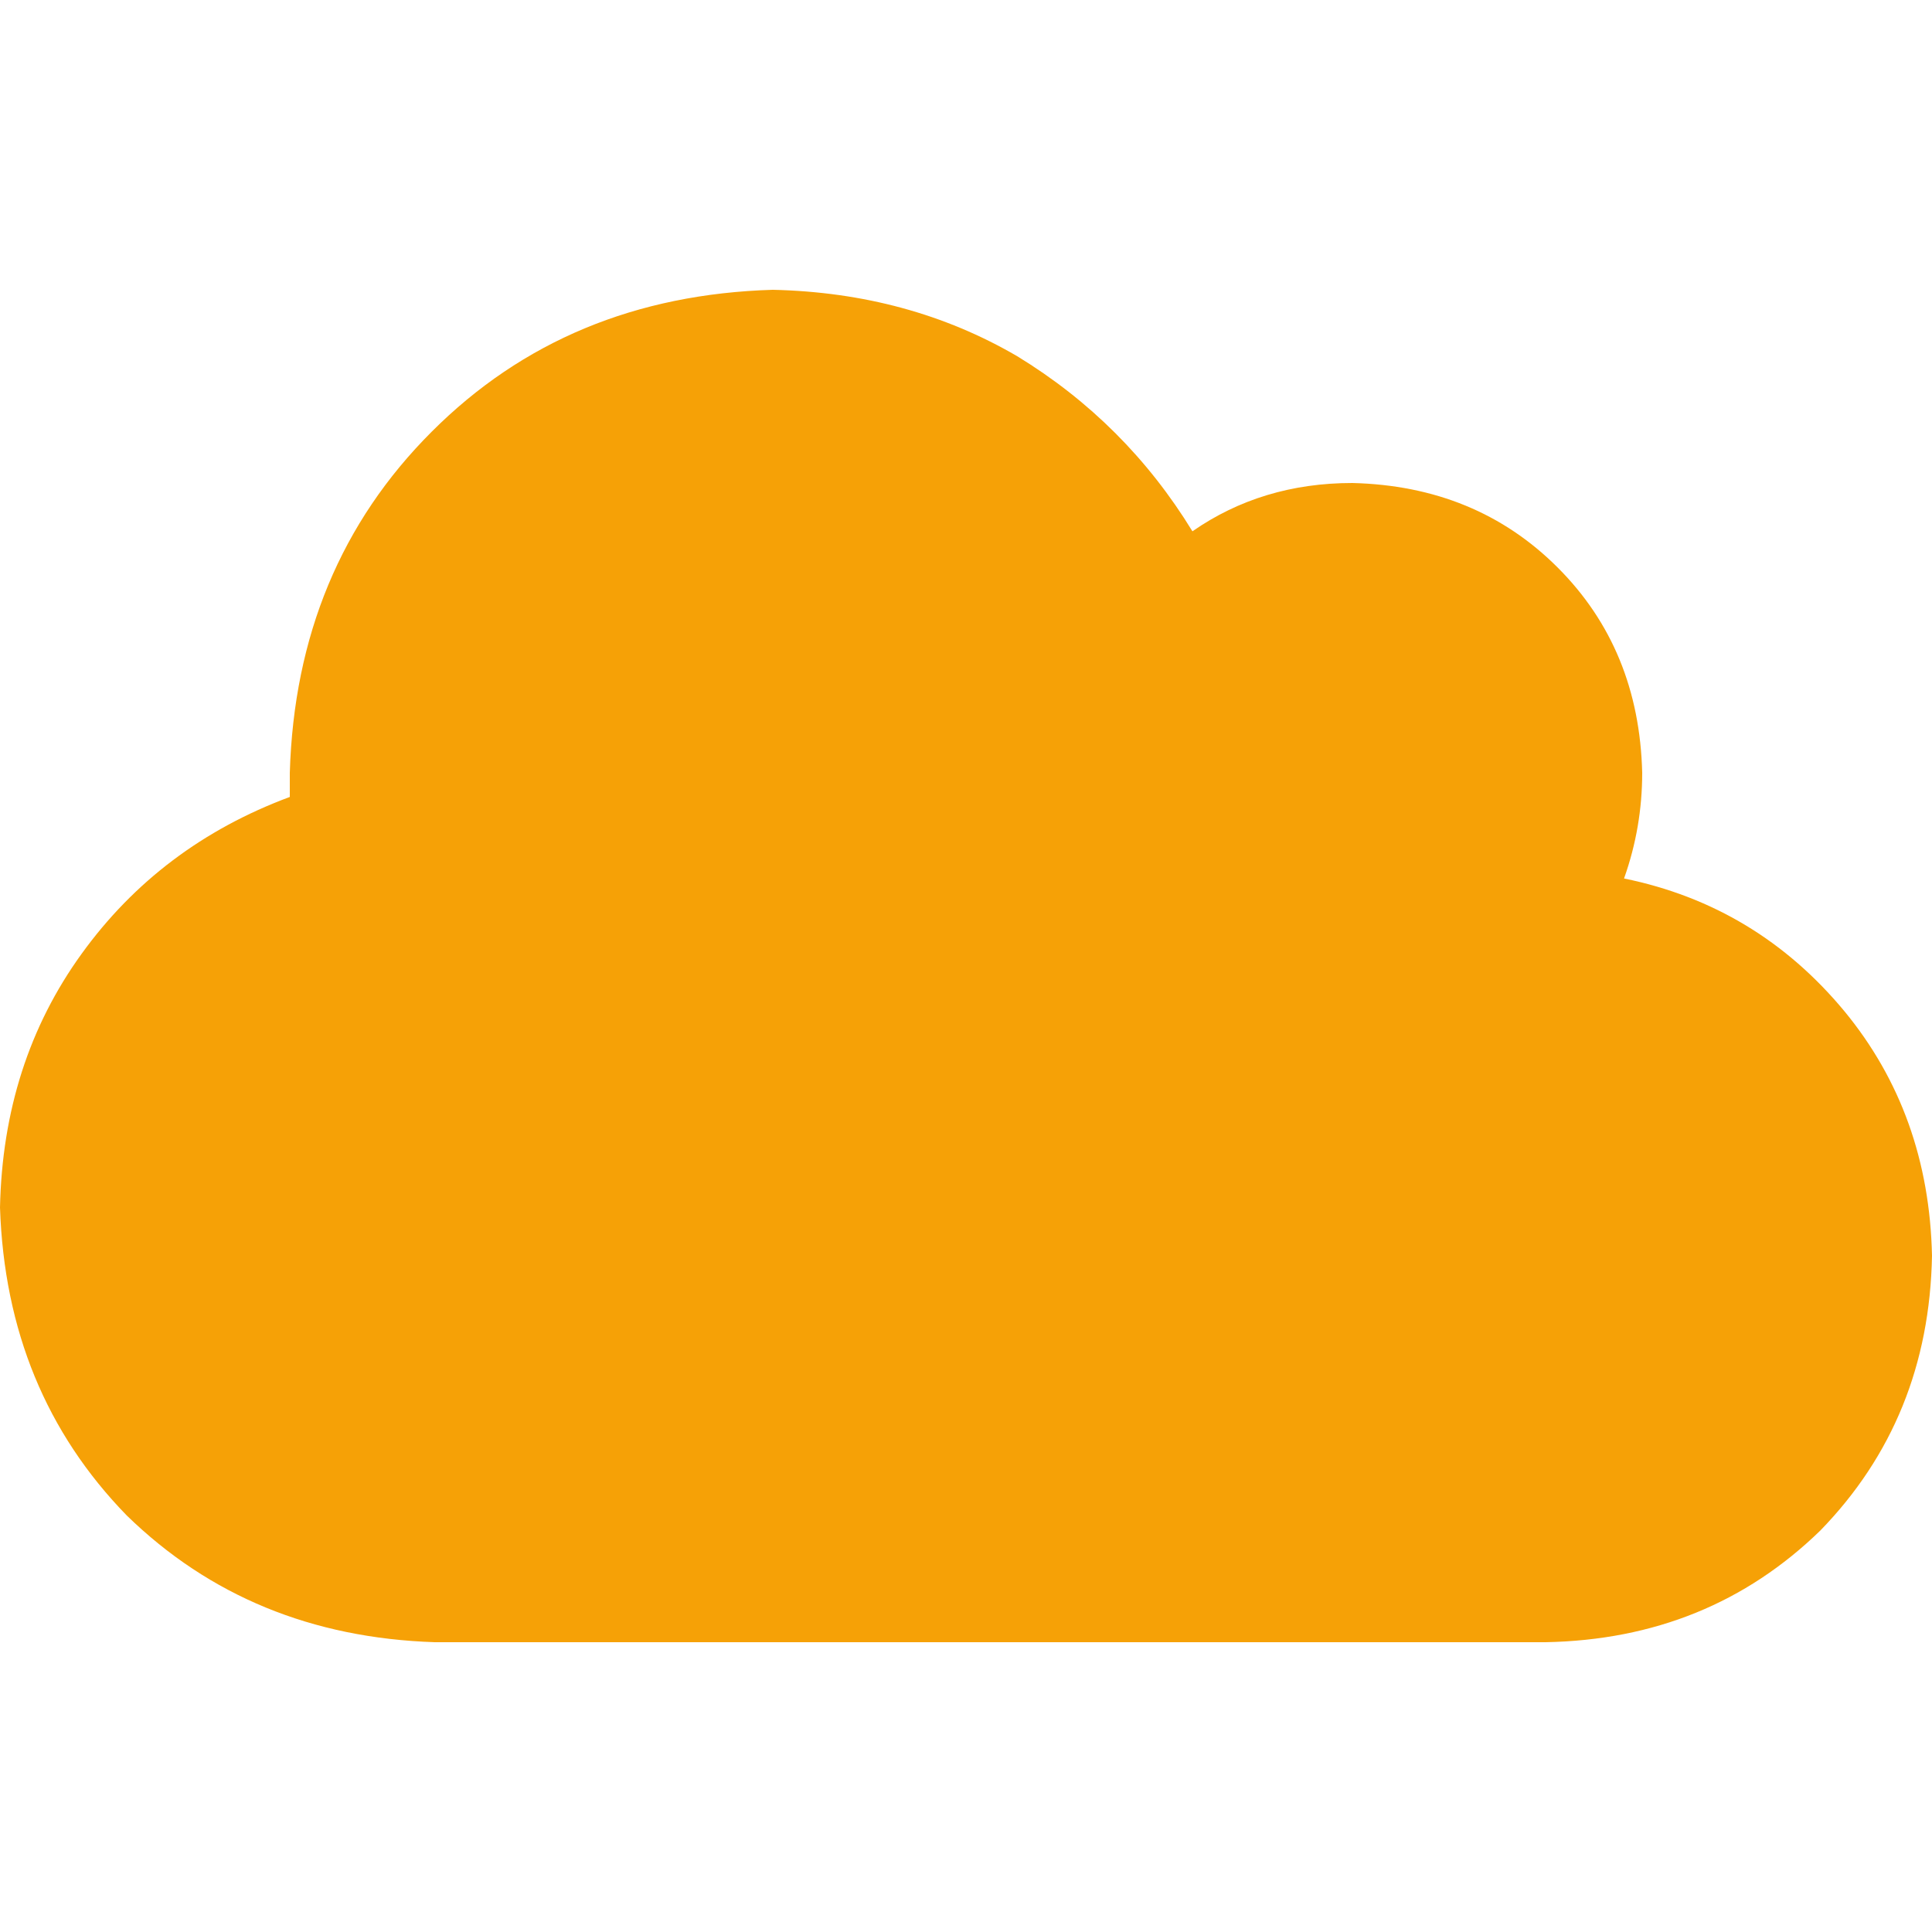 <?xml version="1.0" encoding="UTF-8"?>
<svg width="20px" height="20px" viewBox="0 0 20 20" version="1.1" xmlns="http://www.w3.org/2000/svg" xmlns:xlink="http://www.w3.org/1999/xlink">
    <title>icon-cloud</title>
    <g id="Page-1" stroke="none" stroke-width="1" fill="none" fill-rule="evenodd">
        <g id="icon-cloud">
            <rect id="bounds" x="0" y="0" width="20" height="20"></rect>
            <g id="" transform="translate(0, 3)" fill="#F6A106" fill-rule="nonzero">
                <path d="M0,9.5 C0.042,10.771 0.479,11.833 1.312,12.688 L1.312,12.688 L1.312,12.688 C2.167,13.521 3.229,13.958 4.5,14 L16,14 L16,14 C17.125,13.979 18.073,13.594 18.844,12.844 C19.594,12.073 19.979,11.125 20,10 C19.979,9.021 19.677,8.177 19.094,7.469 C18.49,6.74 17.729,6.281 16.812,6.094 C16.938,5.74 17,5.375 17,5 C16.979,4.146 16.688,3.438 16.125,2.875 C15.562,2.312 14.854,2.021 14,2 C13.375,2 12.823,2.167 12.344,2.5 C11.885,1.75 11.281,1.146 10.531,0.688 C9.781,0.25 8.938,0.021 8,0 C6.583,0.042 5.406,0.531 4.469,1.469 C3.531,2.406 3.042,3.583 3,5 C3,5.083 3,5.167 3,5.25 C3,5.25 3,5.25 3,5.25 C2.104,5.583 1.385,6.125 0.844,6.875 C0.302,7.625 0.021,8.5 0,9.5 Z" id="Path"></path>
            </g>
        </g>
    </g>
</svg>